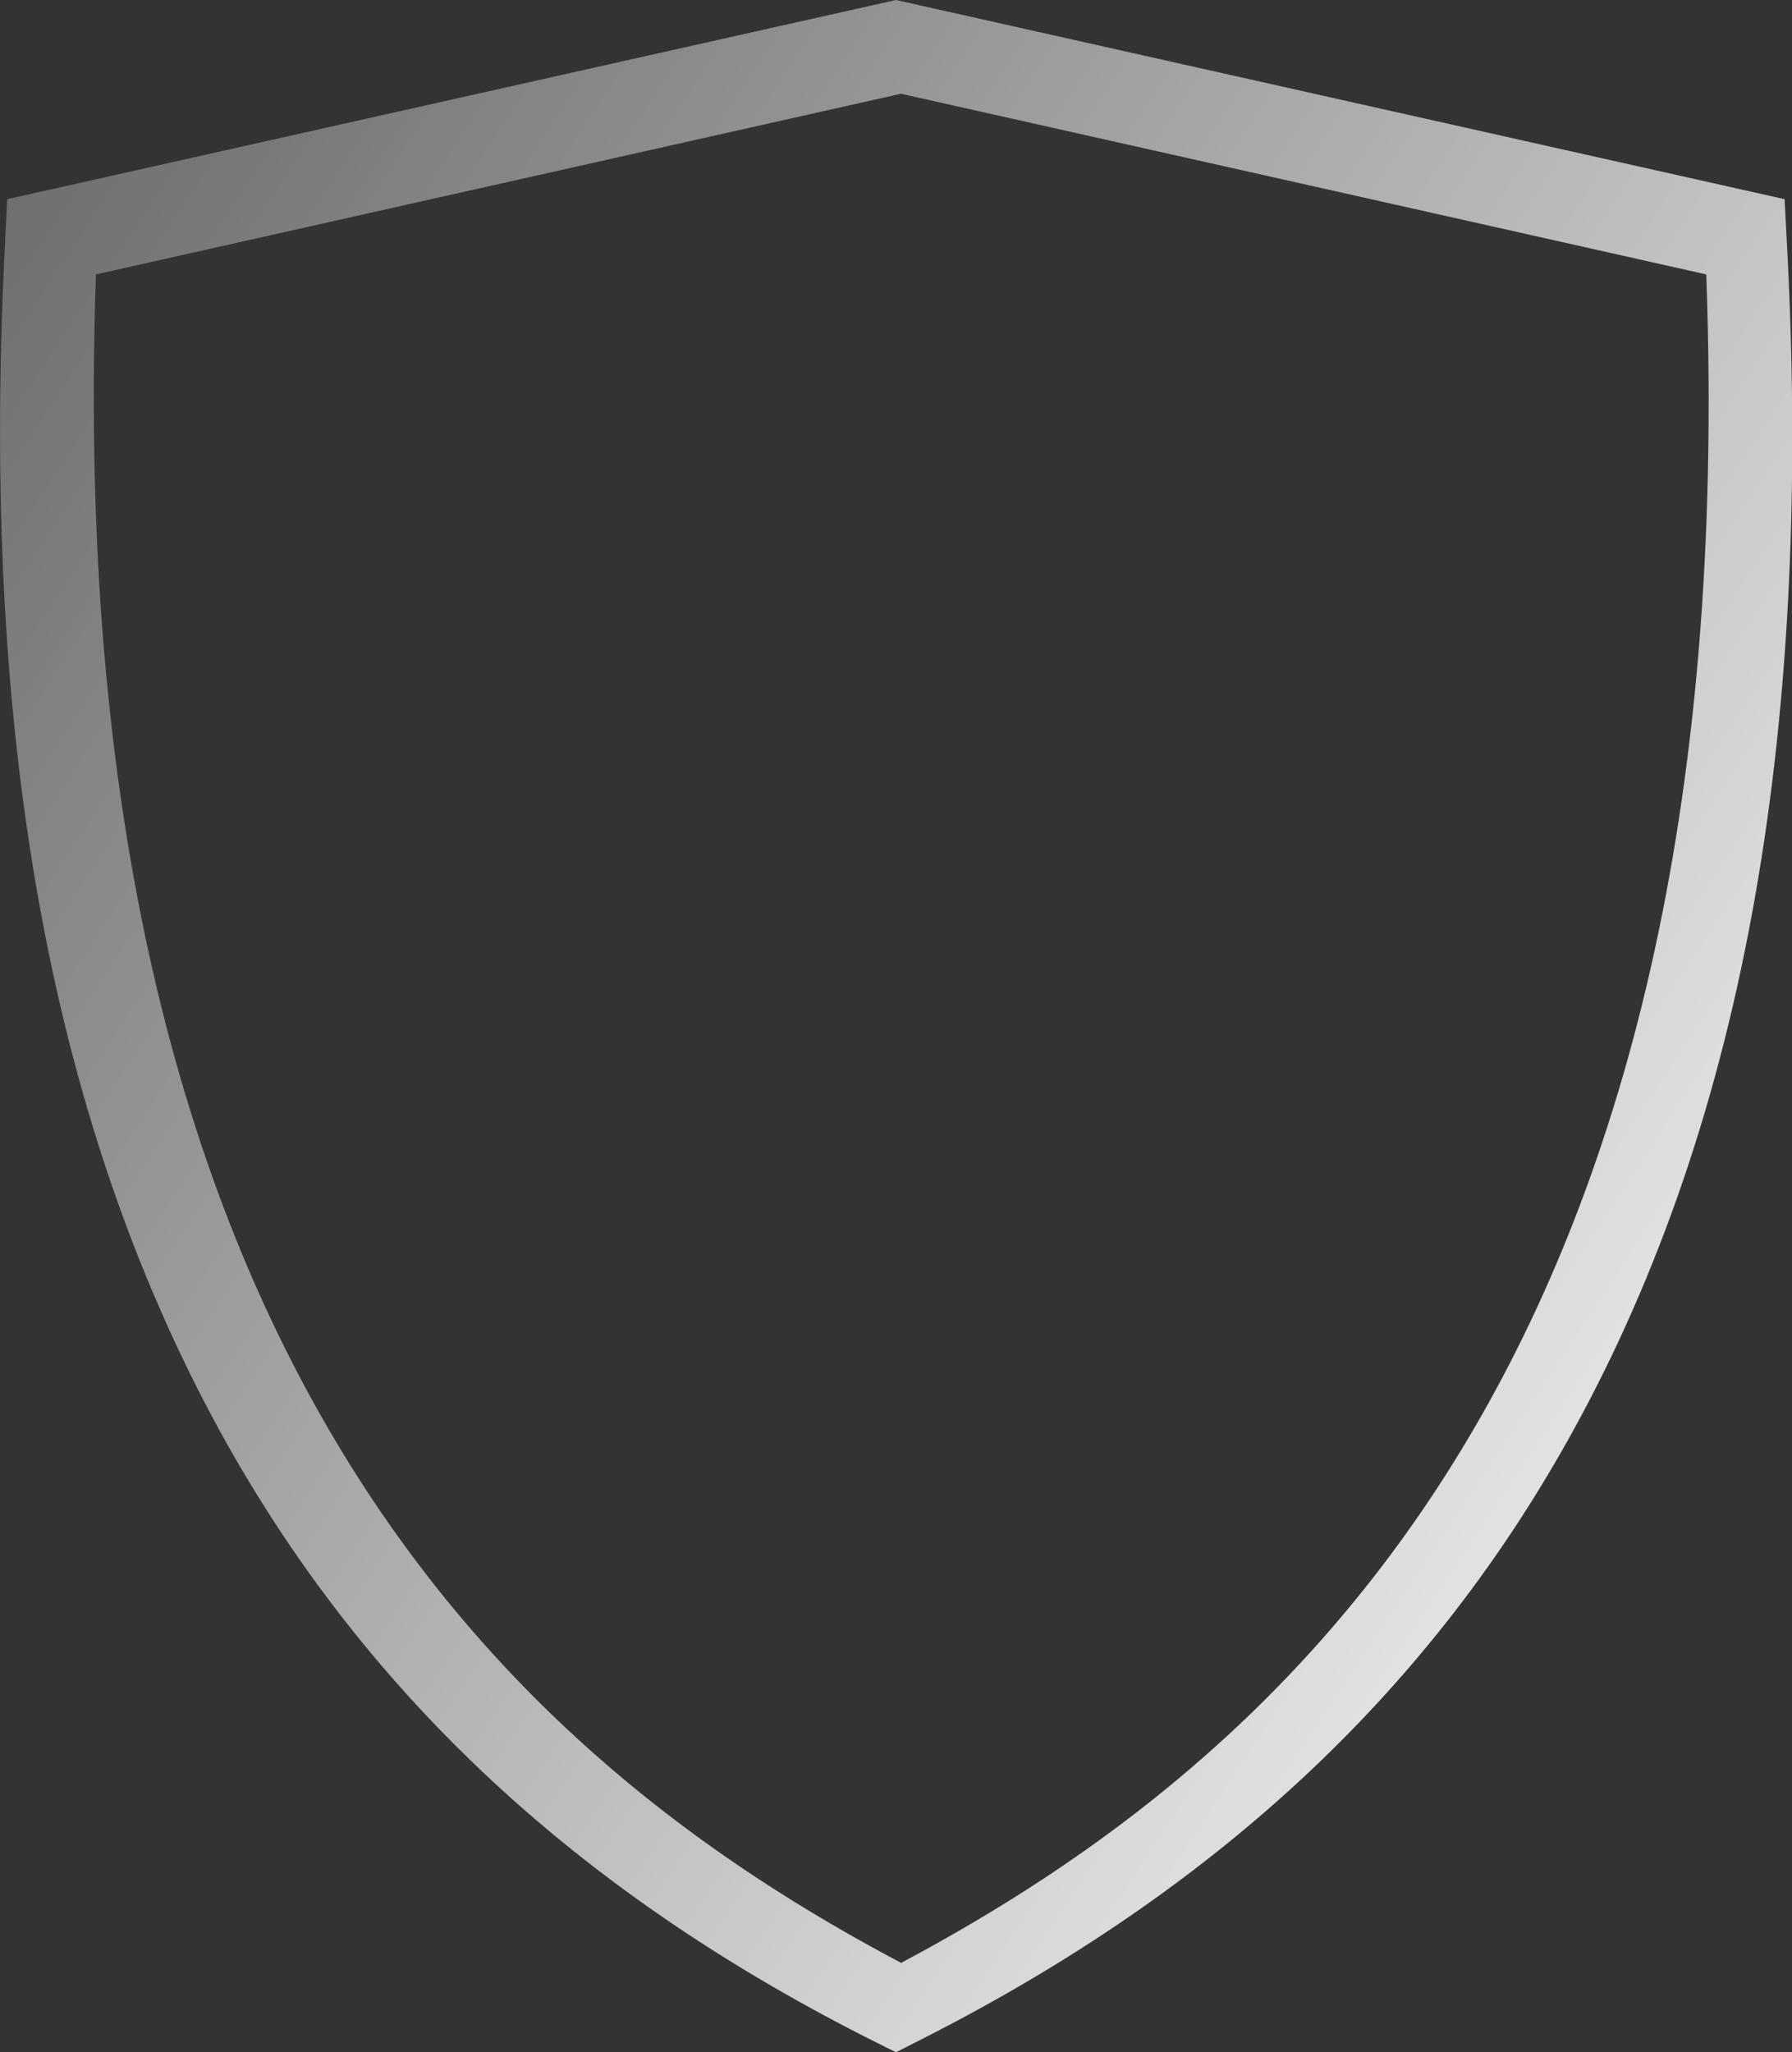 <svg xmlns="http://www.w3.org/2000/svg" width="172" height="197"><rect width="100%" height="100%" fill="#333333" stroke="none"/><defs><linearGradient id="a" x1="78.21" y1="103.72" x2="79.65" y2="102.64" gradientTransform="matrix(172 0 0 -197 -13509 20385)" gradientUnits="userSpaceOnUse"><stop offset="0" stop-color="#fff" stop-opacity=".04"/><stop offset="1" stop-color="#fff"/></linearGradient></defs><path d="M9.21 26.34c-3.64 105 41.26 143 77.28 162.08 36.11-19.24 81.12-57.4 77.28-162.08L86.48 9zM86 197l-3-1.5c-27.53-14-47.57-32.62-61.27-57C5.09 108.74-1.89 71.35.44 24.18l.25-5.06L86 0l85.29 19.12.26 5C174 71.51 167 109 150.26 138.65c-13.62 24.14-33.67 42.73-61.29 56.84z" fill-rule="evenodd" fill="url(#a)"/></svg>